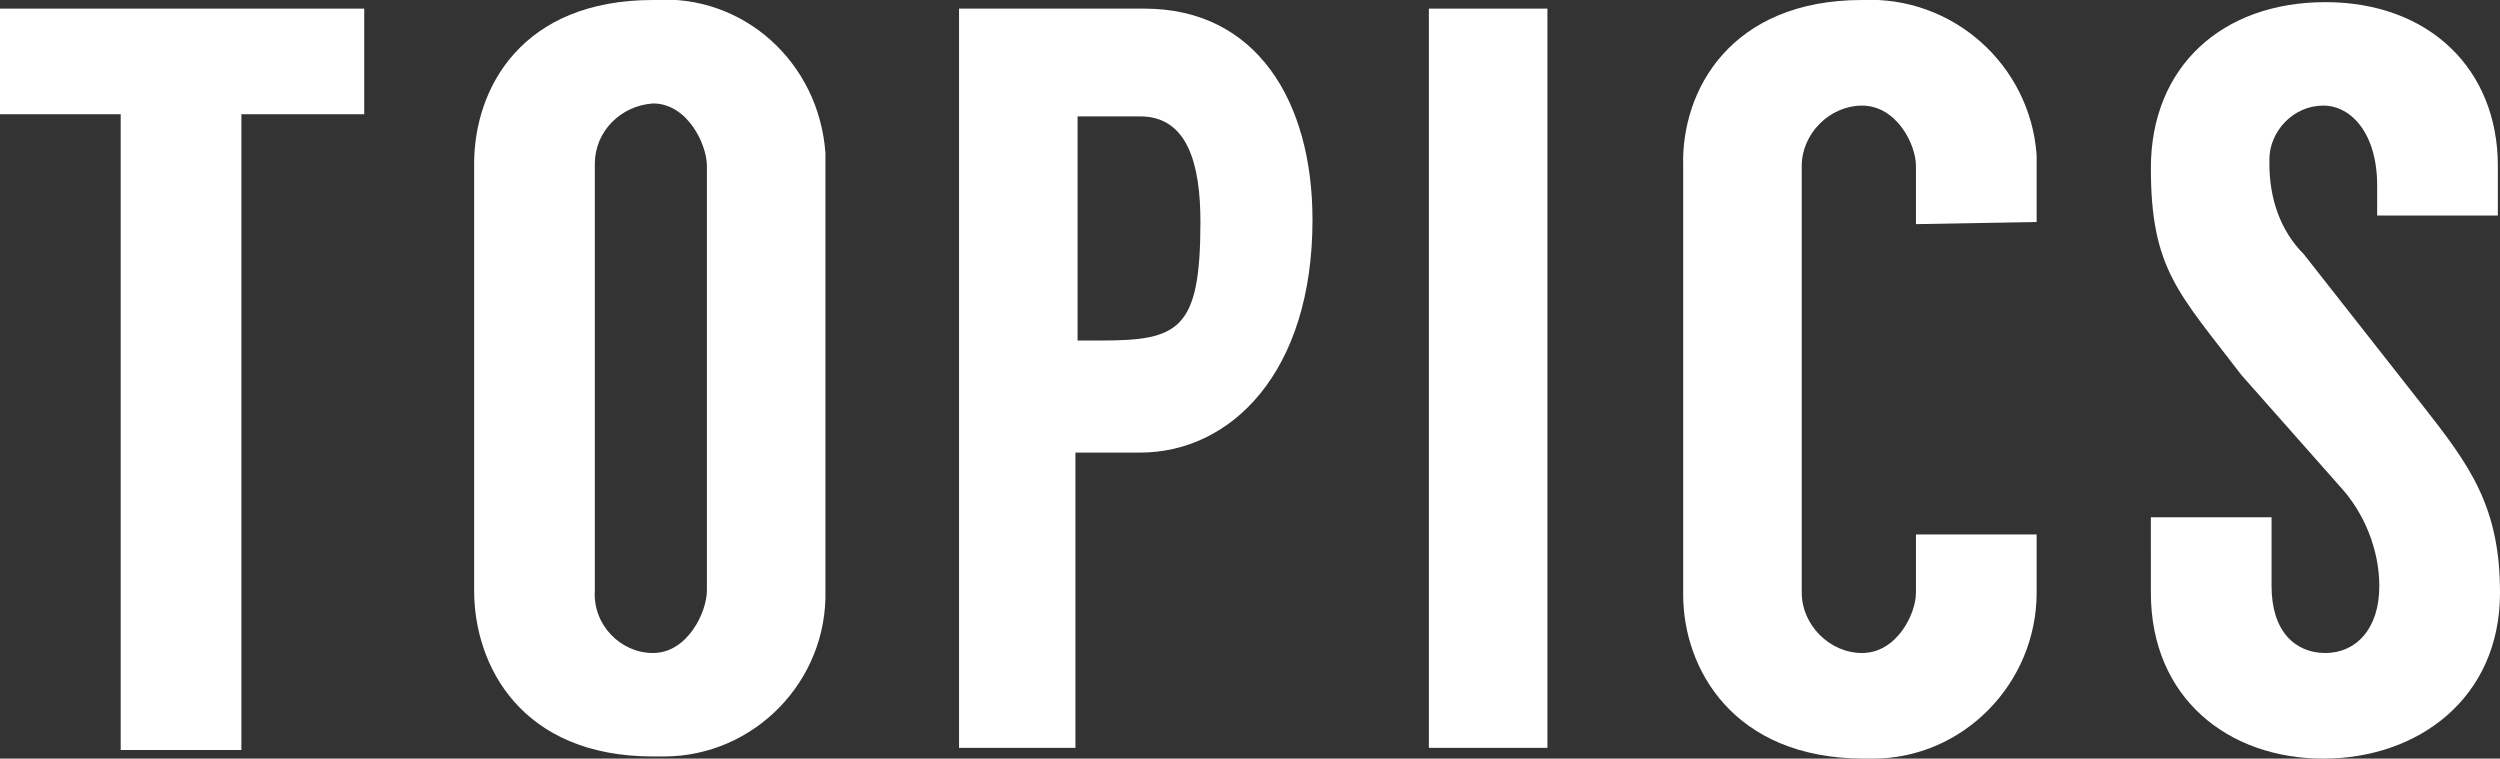 <?xml version="1.0" encoding="utf-8"?>
<!-- Generator: Adobe Illustrator 27.3.1, SVG Export Plug-In . SVG Version: 6.00 Build 0)  -->
<svg version="1.1" id="レイヤー_1" xmlns="http://www.w3.org/2000/svg" xmlns:xlink="http://www.w3.org/1999/xlink" x="0px"
	 y="0px" viewBox="0 0 116 35.2" style="enable-background:new 0 0 116 35.2;" xml:space="preserve">
<rect x="0" y="0" width="116" height="35.2" fill="#333333" stroke="none"/>
<style type="text/css">
	.st0{fill:#FFFFFF;}
</style>
<g id="レイヤー_2_00000152241577301676181440000011909446753644308874_">
	<g id="_画像にする書体">
		<path class="st0" d="M16.9,5.3h-5.7v29.5H5.6V5.3H0V0.4h16.9V5.3z"/>
		<path class="st0" d="M38.3,7.6v19.8c0.1,4.2-3.3,7.7-7.5,7.7c0,0,0,0,0,0h-0.5c-6.1,0-8.3-4.2-8.3-7.7V7.6C22,4.1,24.2,0,30.3,0
			c4.2-0.3,7.7,2.9,8,7.1c0,0,0,0,0,0C38.3,7.3,38.3,7.5,38.3,7.6z M32.8,7.7c0-1-0.9-2.9-2.5-2.9c-1.5,0.1-2.7,1.3-2.7,2.8v19.8
			c-0.1,1.6,1.2,2.9,2.7,2.9c1.6,0,2.5-1.9,2.5-2.9V7.7z"/>
		<path class="st0" d="M52.9,21h-3v13.7h-5.4V0.4h8.6c5.2,0,7.8,4.3,7.8,9.8C60.9,17.3,57.1,21,52.9,21z M51.1,15.8
			c3.6,0,4.6-0.5,4.6-5.5c0-2.7-0.6-4.9-2.8-4.9H50v10.4L51.1,15.8z"/>
		<path class="st0" d="M71.8,34.7h-5.5V0.4h5.5V34.7z"/>
		<path class="st0" d="M88.9,10.4V7.7c0-1-0.9-2.8-2.5-2.8c-1.5,0-2.8,1.3-2.8,2.8v19.8c0,1.5,1.3,2.8,2.8,2.8
			c1.6,0,2.5-1.8,2.5-2.8v-2.7h5.6v2.7c0,4.2-3.4,7.7-7.6,7.7c0,0,0,0,0,0h-0.4c-6.1,0-8.4-4.2-8.4-7.6V7.7C78,4.2,80.3,0,86.4,0
			c4.2-0.2,7.8,3,8.1,7.2c0,0,0,0,0,0c0,0.2,0,0.3,0,0.4v2.7L88.9,10.4z"/>
		<path class="st0" d="M110.3,10V8.6c0-2.4-1.2-3.7-2.5-3.7c-1.4,0-2.5,1.2-2.5,2.5c0,0,0,0.1,0,0.2c0,1.6,0.5,3.1,1.6,4.2l5.5,7
			c2.2,2.8,3.6,4.7,3.6,8.7c0,4.9-3.8,7.7-8.2,7.7s-8-2.8-8-7.7V24h5.6v3.2c0,2.1,1.1,3.1,2.5,3.1s2.5-1.1,2.5-3.1
			c0-1.7-0.7-3.4-1.8-4.6l-4.6-5.2c-2.9-3.8-4.2-4.9-4.2-9.6s3.3-7.7,8.1-7.7s8,3.1,8,7.6V10H110.3z"/>
	</g>
</g>
</svg>

